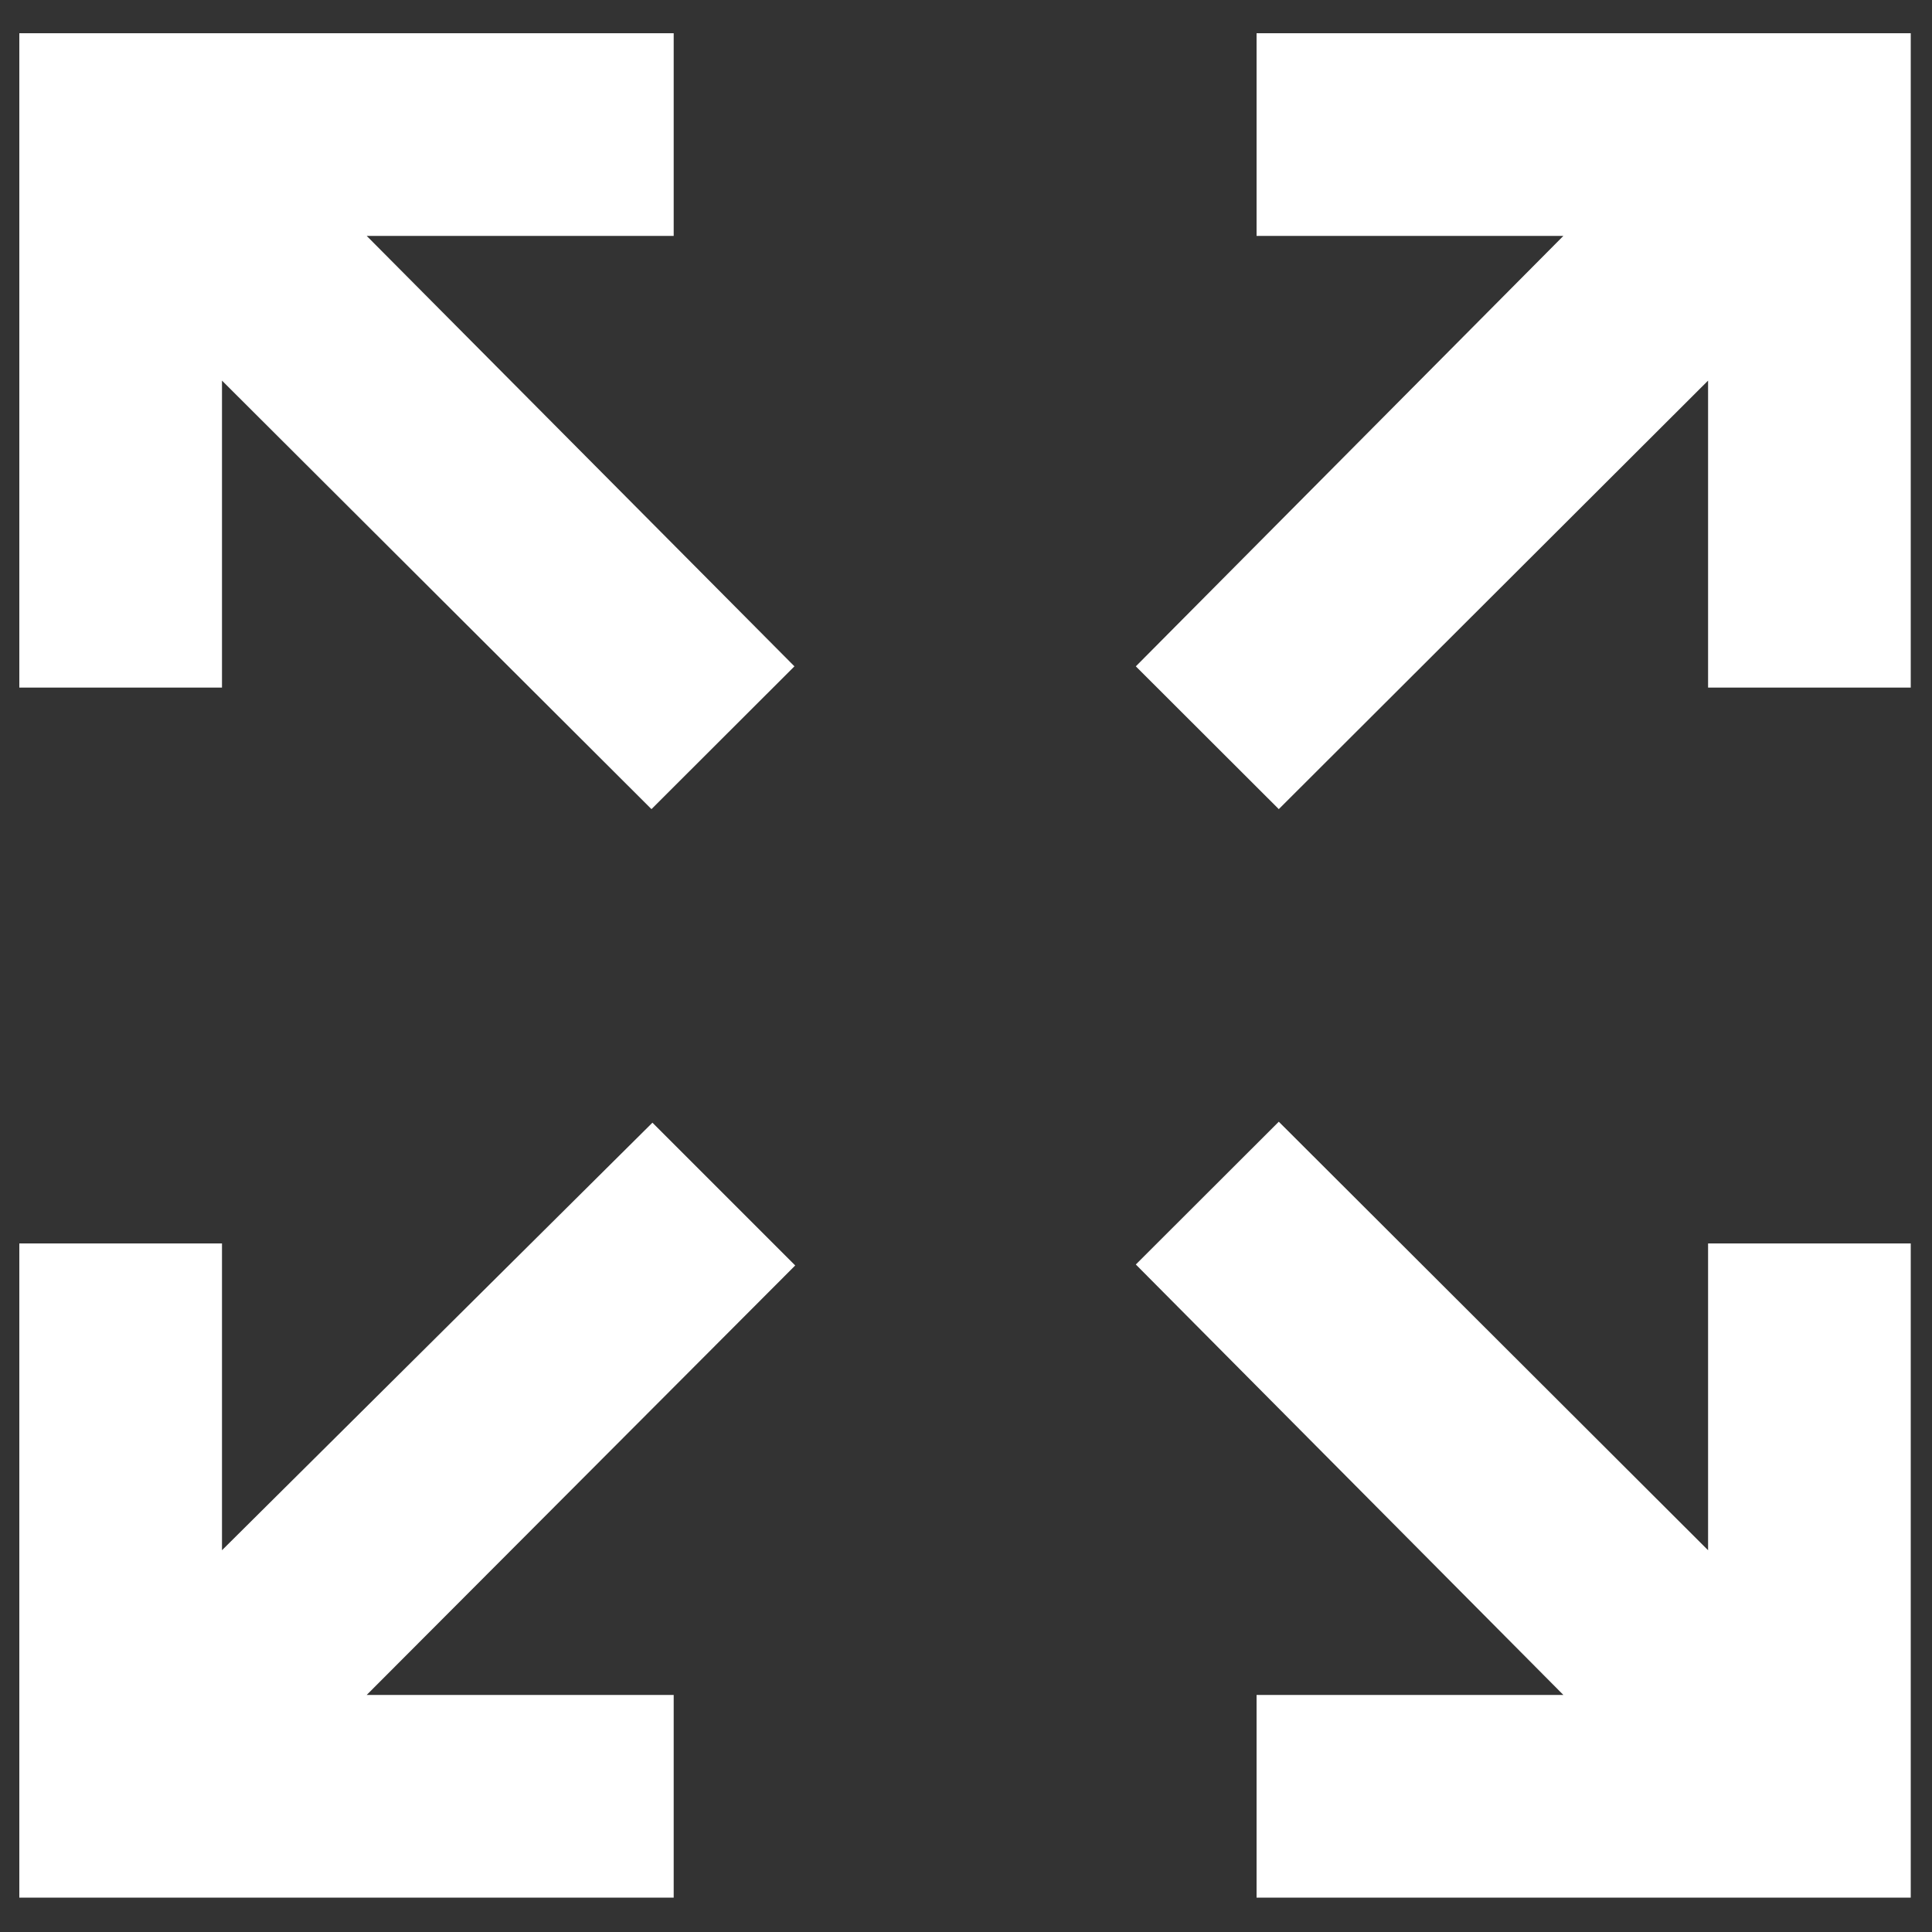 <?xml version="1.0" encoding="UTF-8"?>
<svg id="Layer_1" xmlns="http://www.w3.org/2000/svg" version="1.1" viewBox="0 0 1000 1000">
  <rect x="0" y="0" width="1000" height="1000" fill="#333333" stroke="none"/>
  <!-- Generator: Adobe Illustrator 29.6.1, SVG Export Plug-In . SVG Version: 2.1.1 Build 9)  -->
  <defs>
    <style>
      .st0 {
        fill: #fff;
      }
    </style>
  </defs>
  <g id="YQgeQc.tif">
    <g>
      <polygon class="st0" points="348.7 17.2 348.7 122.1 189.8 122.1 411.2 344.9 337.2 418.8 114.9 197 114.9 355.9 10 355.9 10 17.2 348.7 17.2"/>
      <polygon class="st0" points="989 17.2 989 355.9 884.1 355.9 884.1 197 661.9 418.8 587.9 344.9 809.2 122.1 650.4 122.1 650.4 17.2 989 17.2"/>
      <polygon class="st0" points="10 643.6 114.9 643.6 114.9 802.4 337.7 581.1 411.6 655 189.8 877.3 348.7 877.3 348.7 982.2 10 982.2 10 643.6"/>
      <polygon class="st0" points="884.1 802.4 884.1 643.6 989 643.6 989 982.2 650.4 982.2 650.4 877.3 809.2 877.3 587.9 654.5 661.9 580.6 884.1 802.4"/>
    </g>
  </g>
</svg>